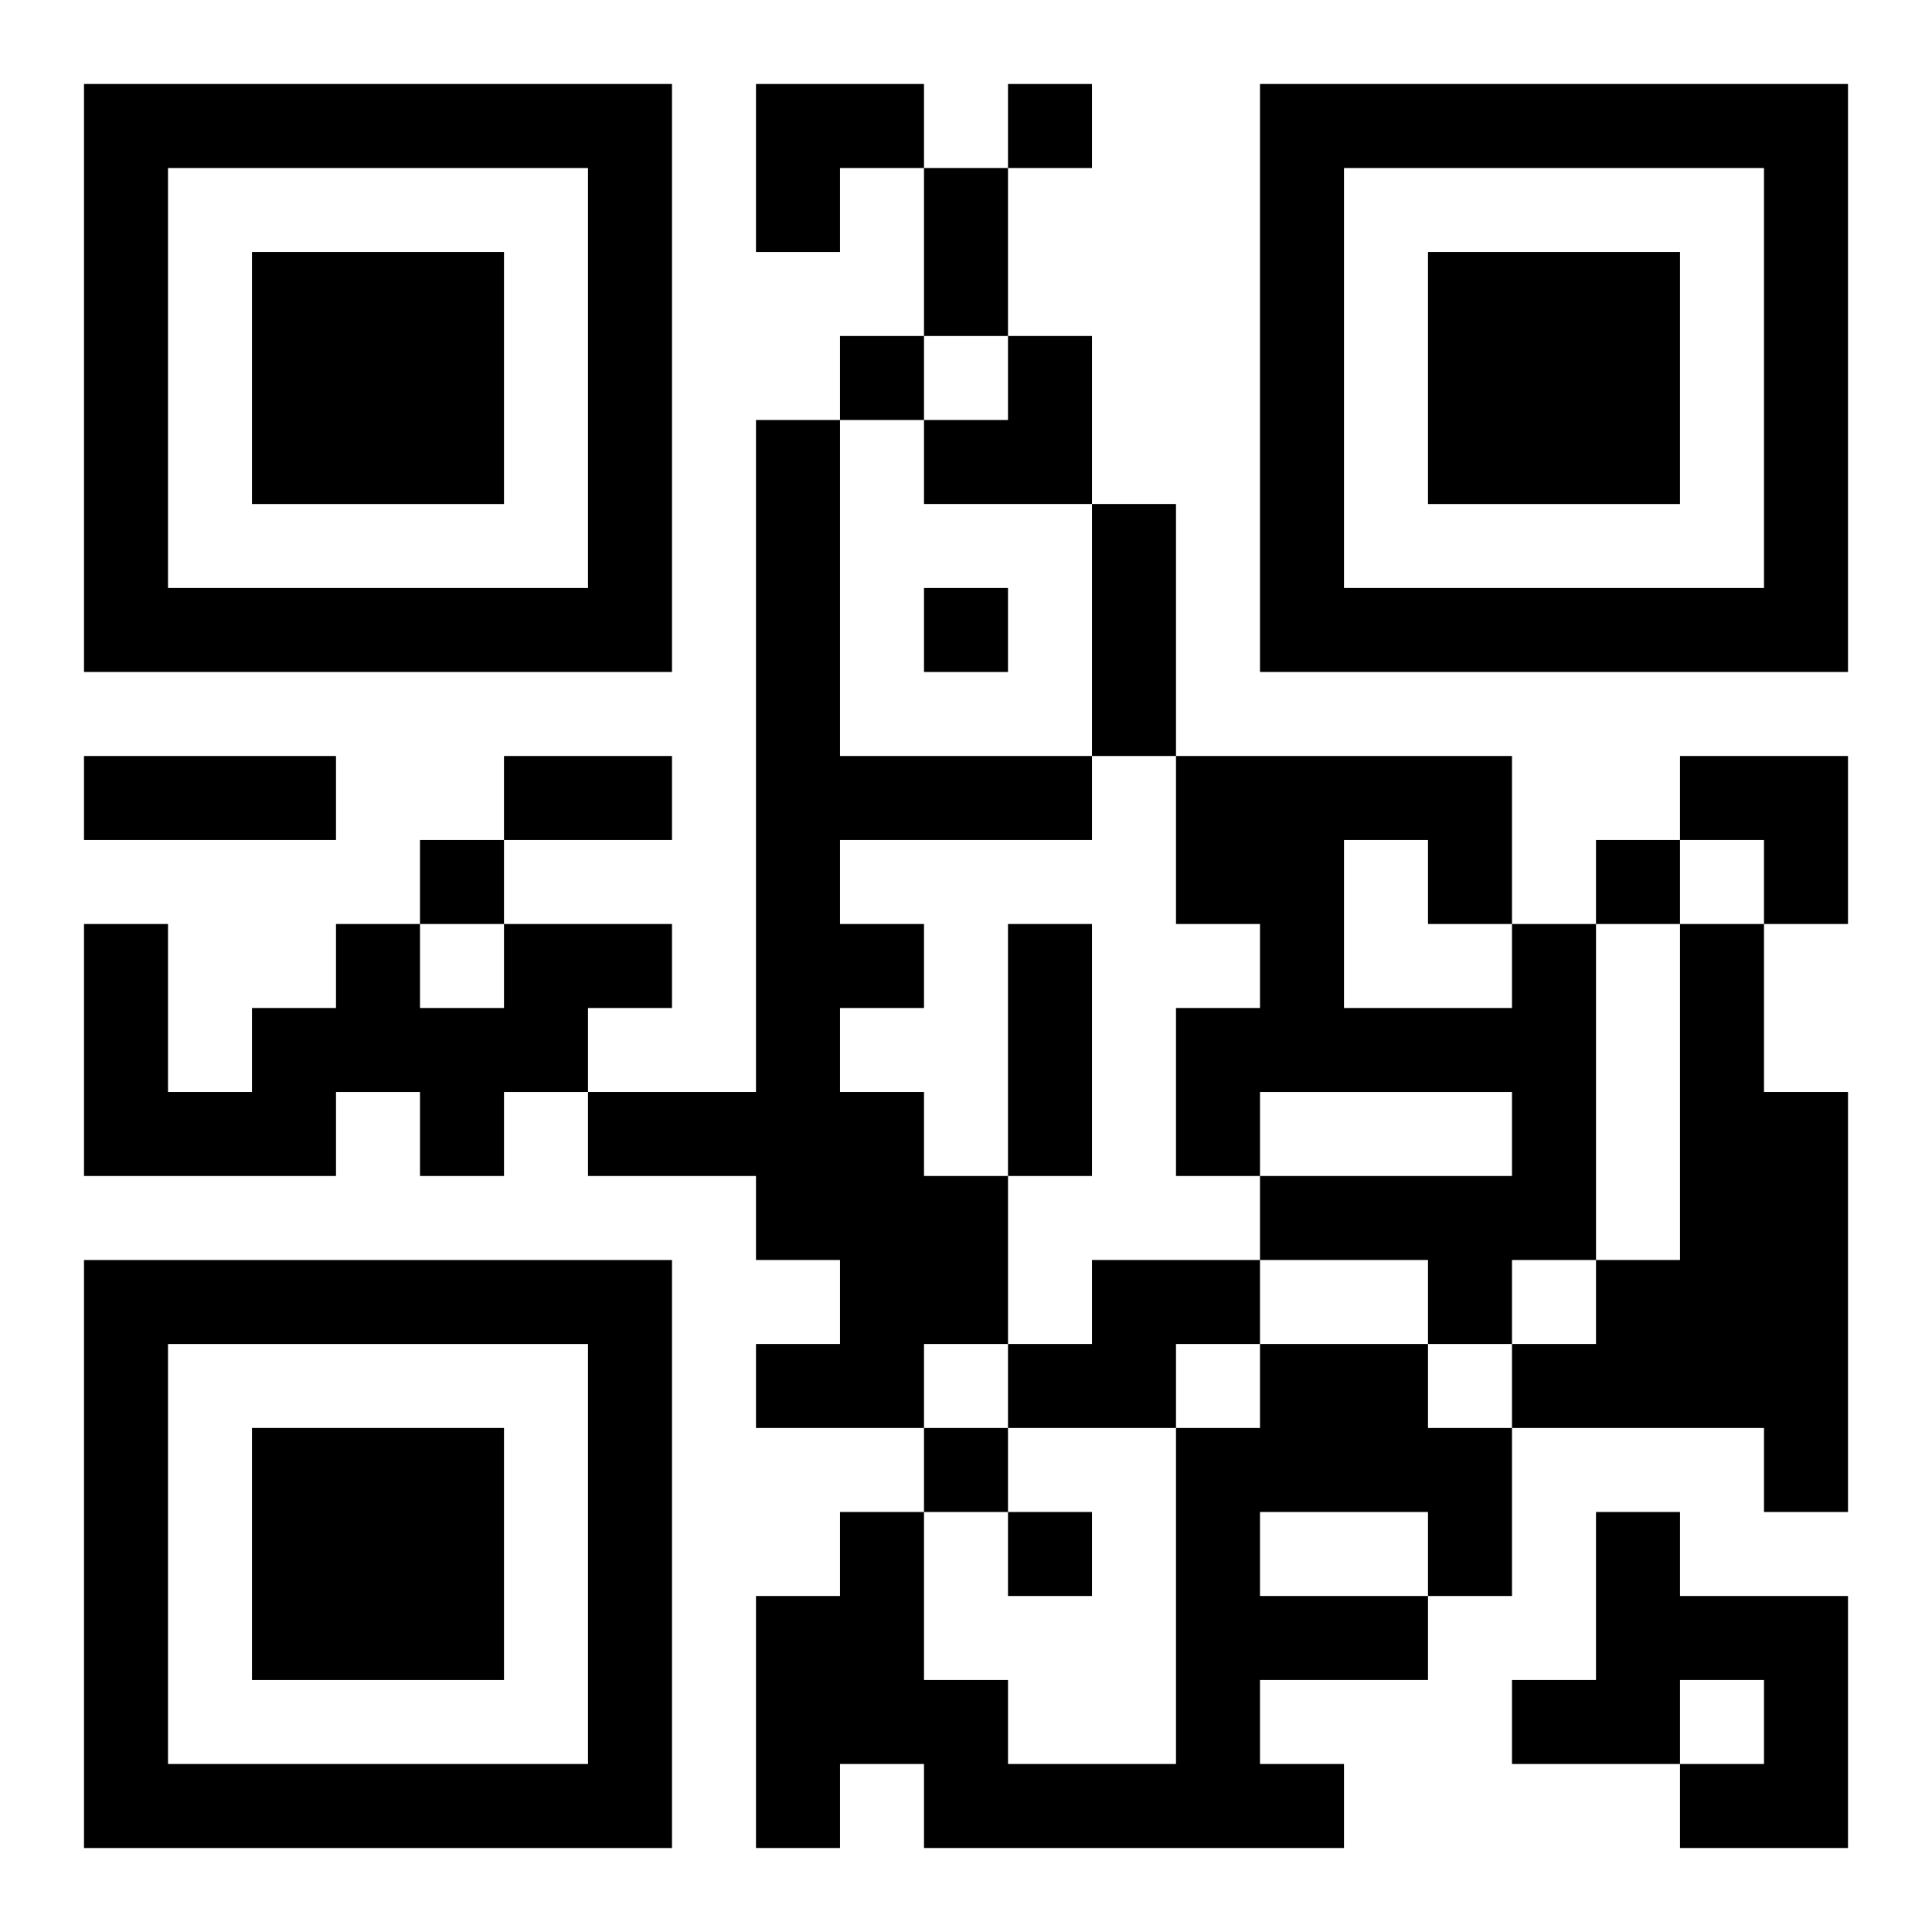 <?xml version="1.0" encoding="UTF-8"?>
<svg width="250" height="250" baseProfile="full" version="1.1" viewBox="-1 -1 23 23" xmlns="http://www.w3.org/2000/svg" xmlns:xlink="http://www.w3.org/1999/xlink"><symbol id="a"><path d="m0 7v7h7v-7h-7zm1 1h5v5h-5v-5zm1 1v3h3v-3h-3z"/></symbol><use y="-7" xlink:href="#a"/><use y="7" xlink:href="#a"/><use x="14" y="-7" xlink:href="#a"/><path d="m8 4h1v4h3v1h-3v1h1v1h-1v1h1v1h1v2h-1v1h-2v-1h1v-1h-1v-1h-2v-1h2v-8m-3 6h2v1h-1v1h-1v1h-1v-1h-1v1h-3v-3h1v2h1v-1h1v-1h1v1h1v-1m12 0h1v4h-1v1h-1v-1h-2v-1h3v-1h-3v1h-1v-2h1v-1h-1v-2h4v2m-2-1v2h2v-1h-1v-1h-1m4 1h1v2h1v5h-1v-1h-3v-1h1v-1h1v-4m-7 4h2v1h-1v1h-2v-1h1v-1m2 1h2v1h1v2h-1v1h-2v1h1v1h-5v-1h-1v1h-1v-3h1v-1h1v2h1v1h2v-4h1v-1m0 2v1h2v-1h-2m4 0h1v1h2v3h-2v-1h1v-1h-1v1h-2v-1h1v-2m-7-17v1h1v-1h-1m-2 3v1h1v-1h-1m1 3v1h1v-1h-1m-6 3v1h1v-1h-1m14 0v1h1v-1h-1m-8 7v1h1v-1h-1m1 1v1h1v-1h-1m-1-16h1v2h-1v-2m2 4h1v3h-1v-3m-12 3h3v1h-3v-1m5 0h2v1h-2v-1m6 2h1v3h-1v-3m-3-10h2v1h-1v1h-1zm2 3m1 0h1v2h-2v-1h1zm8 5h2v2h-1v-1h-1z"/></svg>
